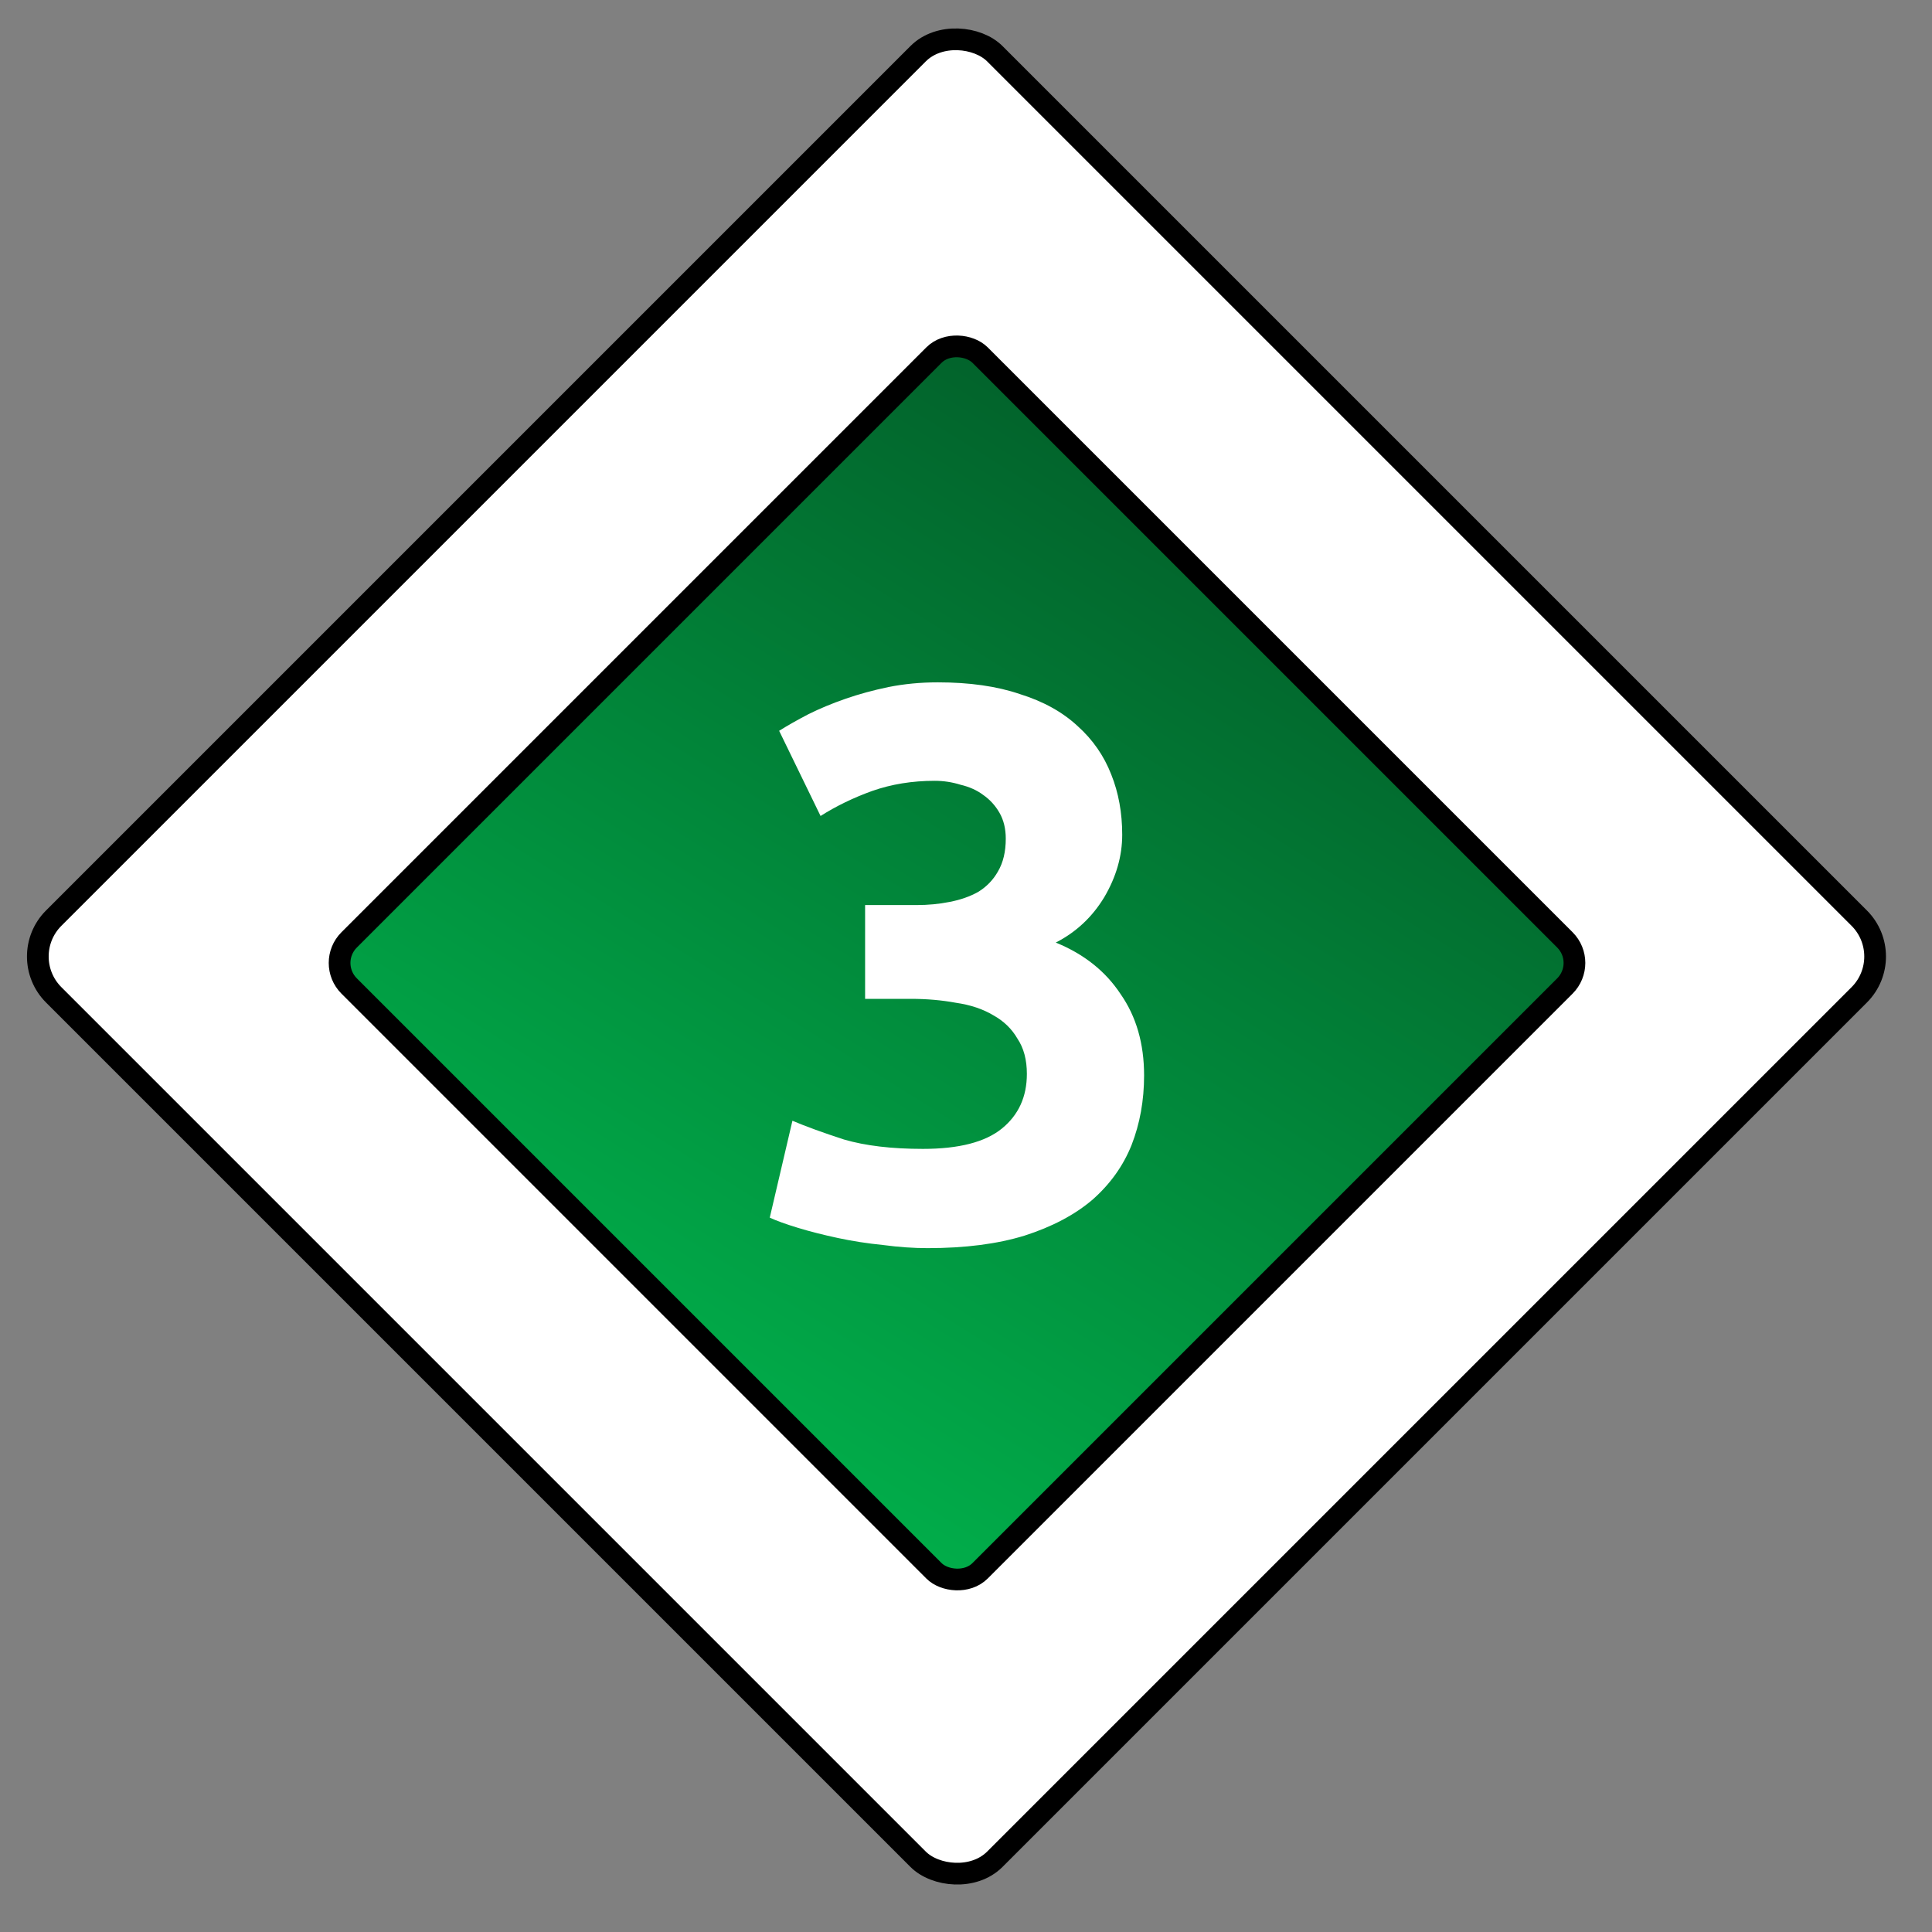 <?xml version="1.0" encoding="UTF-8"?> <svg xmlns="http://www.w3.org/2000/svg" width="89" height="89" viewBox="0 0 89 89" fill="none"><rect x="0" y="0" width="89" height="89" fill="#808080" stroke="none"/> <rect x="0.707" y="44.062" width="61.312" height="61.312" rx="2.5" transform="rotate(-45 0.707 44.062)" fill="white" stroke="black"></rect> <rect x="15.022" y="44.359" width="41.103" height="41.103" rx="1.5" transform="rotate(-45 15.022 44.359)" fill="url(#paint0_linear_161_94)" stroke="black"></rect> <path d="M42.732 57.497C42.084 57.497 41.4 57.449 40.68 57.353C39.96 57.281 39.264 57.173 38.592 57.029C37.92 56.885 37.308 56.729 36.756 56.561C36.204 56.393 35.772 56.237 35.46 56.093L36.504 51.629C37.128 51.893 37.92 52.181 38.88 52.493C39.864 52.781 41.076 52.925 42.516 52.925C44.172 52.925 45.384 52.613 46.152 51.989C46.92 51.365 47.304 50.525 47.304 49.469C47.304 48.821 47.16 48.281 46.872 47.849C46.608 47.393 46.236 47.033 45.756 46.769C45.276 46.481 44.7 46.289 44.028 46.193C43.38 46.073 42.684 46.013 41.94 46.013H39.852V41.693H42.228C42.756 41.693 43.26 41.645 43.74 41.549C44.244 41.453 44.688 41.297 45.072 41.081C45.456 40.841 45.756 40.529 45.972 40.145C46.212 39.737 46.332 39.233 46.332 38.633C46.332 38.177 46.236 37.781 46.044 37.445C45.852 37.109 45.6 36.833 45.288 36.617C45 36.401 44.652 36.245 44.244 36.149C43.86 36.029 43.464 35.969 43.056 35.969C42.024 35.969 41.064 36.125 40.176 36.437C39.312 36.749 38.52 37.133 37.8 37.589L35.892 33.665C36.276 33.425 36.72 33.173 37.224 32.909C37.752 32.645 38.328 32.405 38.952 32.189C39.576 31.973 40.236 31.793 40.932 31.649C41.652 31.505 42.408 31.433 43.2 31.433C44.664 31.433 45.924 31.613 46.98 31.973C48.06 32.309 48.948 32.801 49.644 33.449C50.34 34.073 50.856 34.817 51.192 35.681C51.528 36.521 51.696 37.445 51.696 38.453C51.696 39.437 51.42 40.397 50.868 41.333C50.316 42.245 49.572 42.941 48.636 43.421C49.932 43.949 50.928 44.741 51.624 45.797C52.344 46.829 52.704 48.077 52.704 49.541C52.704 50.693 52.512 51.761 52.128 52.745C51.744 53.705 51.144 54.545 50.328 55.265C49.512 55.961 48.468 56.513 47.196 56.921C45.948 57.305 44.46 57.497 42.732 57.497Z" fill="white"></path> <defs> <linearGradient id="paint0_linear_161_94" x1="-12.623" y1="62.657" x2="58.026" y2="46.392" gradientUnits="userSpaceOnUse"> <stop stop-color="#00CF58"></stop> <stop offset="1" stop-color="#02602A"></stop> </linearGradient> </defs> </svg> 